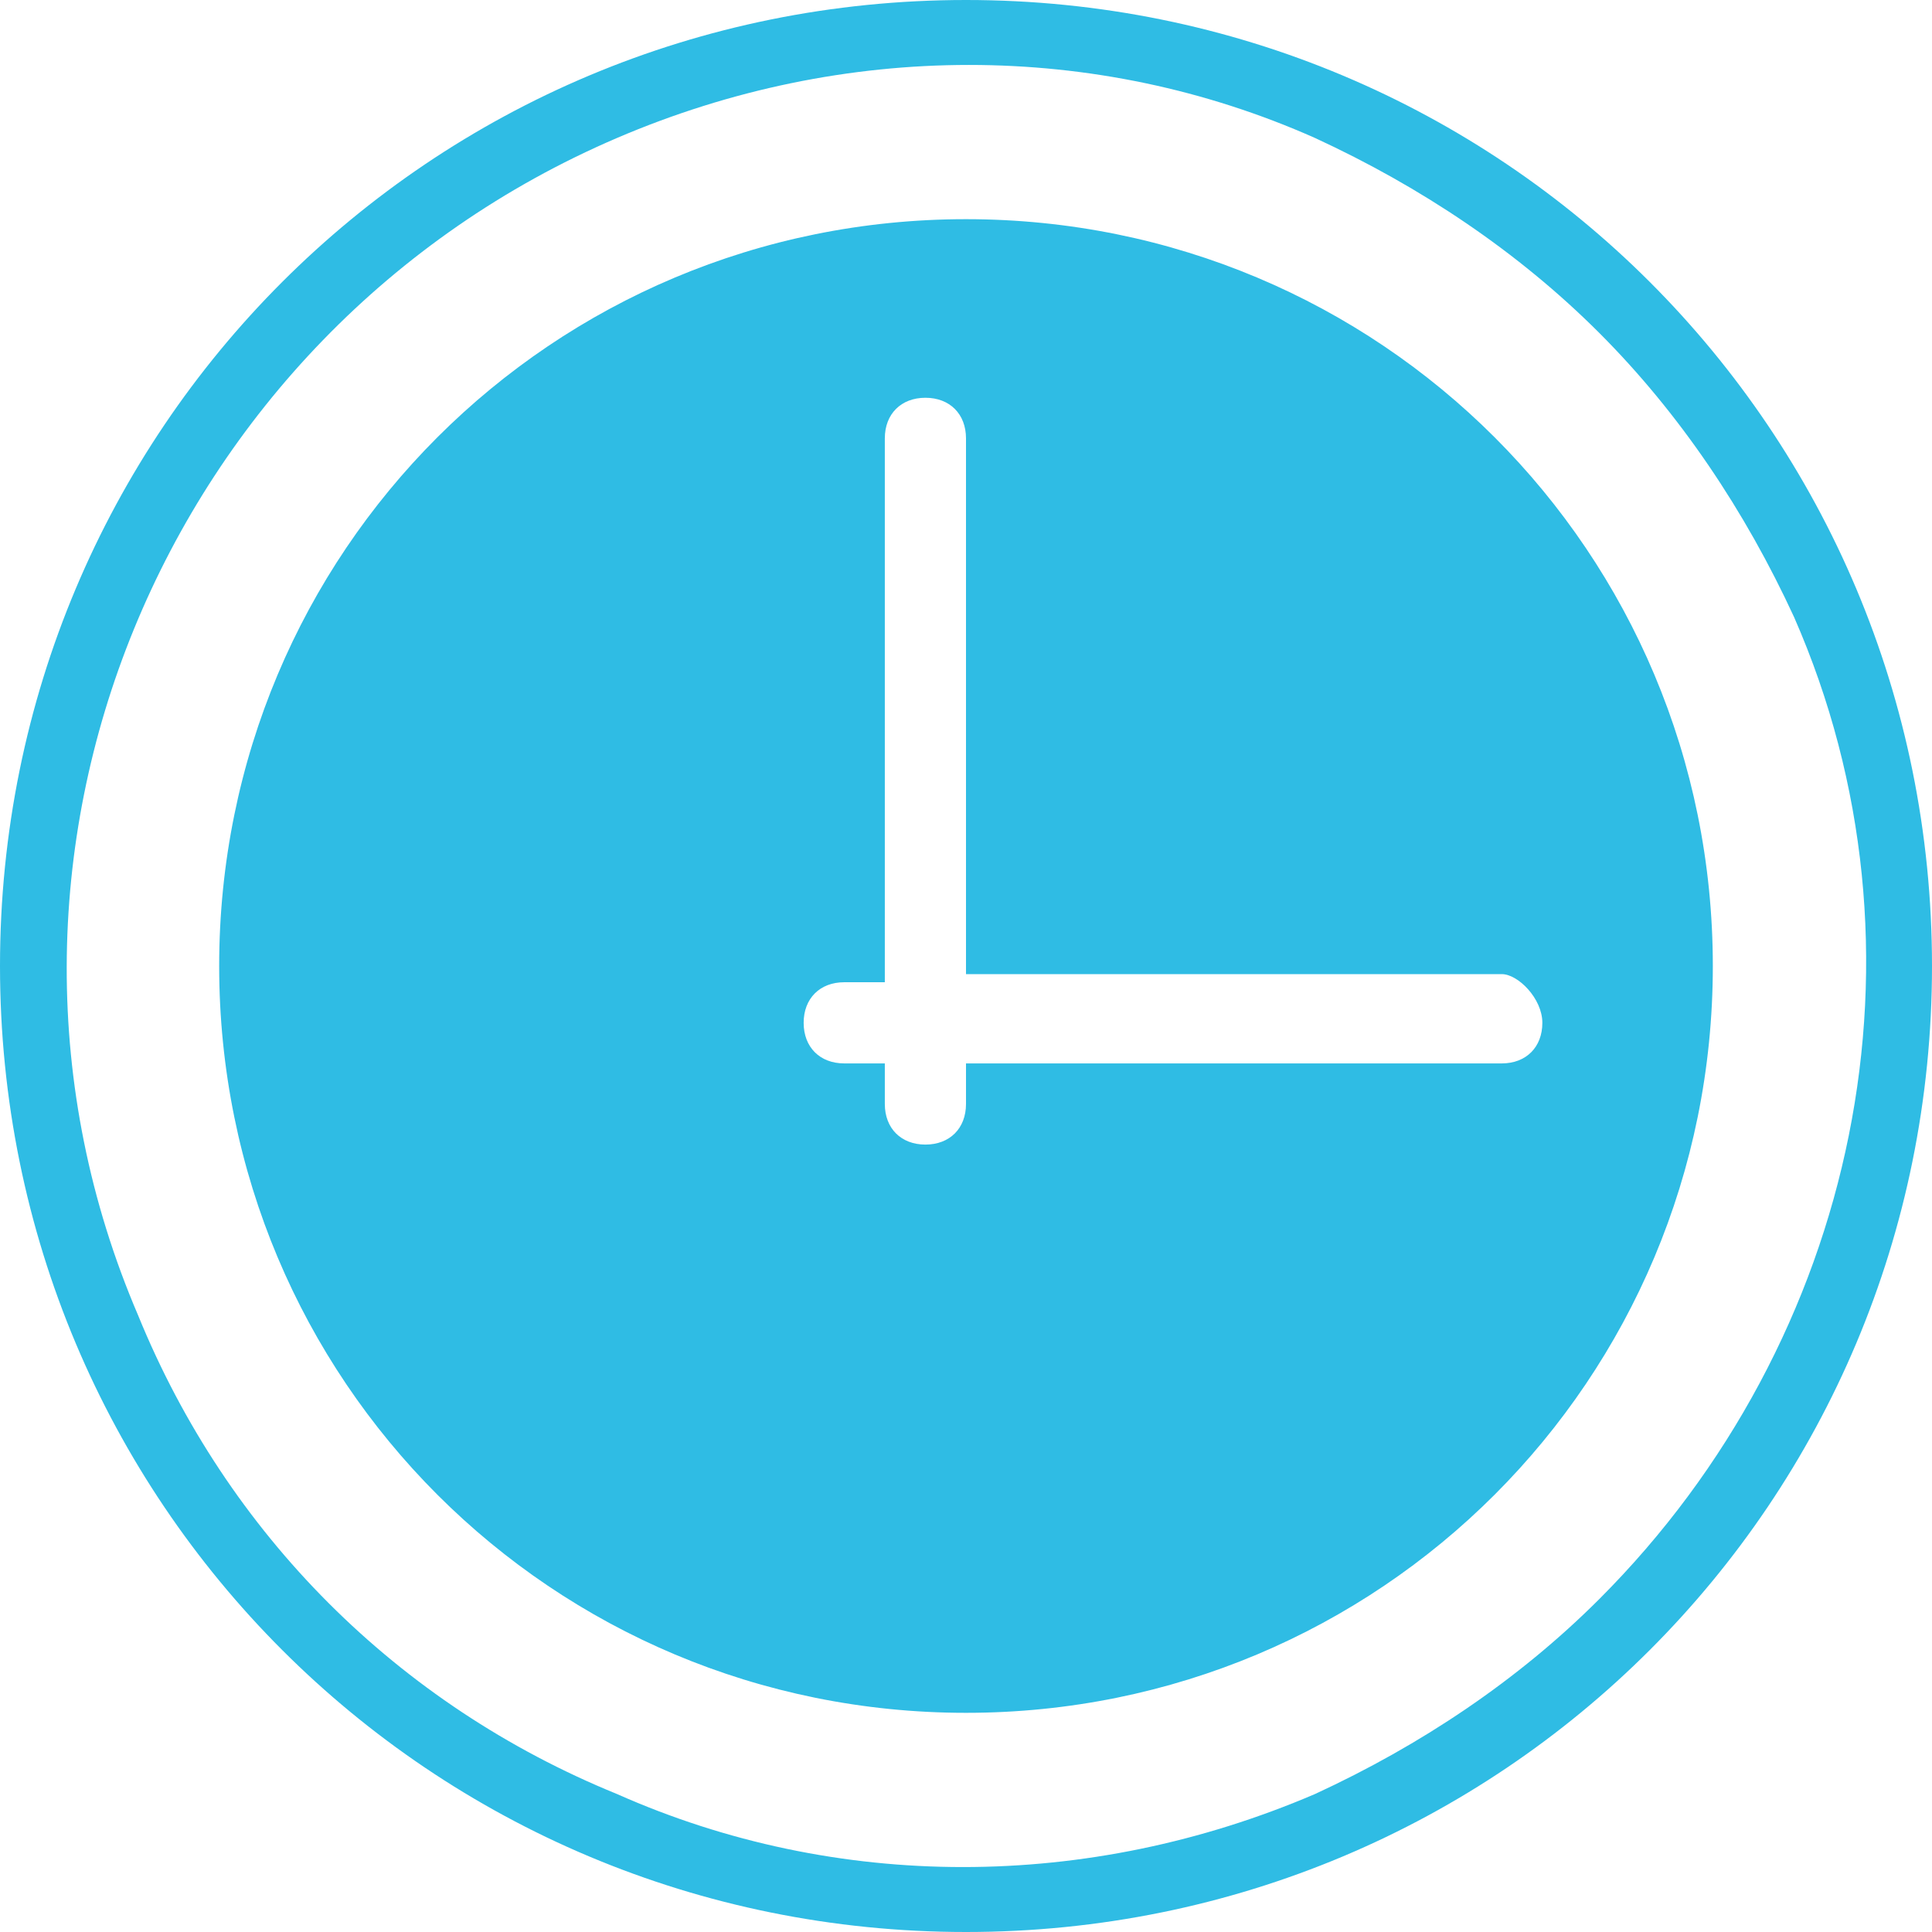 <?xml version="1.0" encoding="utf-8"?>
<!-- Generator: Adobe Illustrator 22.0.0, SVG Export Plug-In . SVG Version: 6.00 Build 0)  -->
<svg version="1.1" id="ko" xmlns="http://www.w3.org/2000/svg" xmlns:xlink="http://www.w3.org/1999/xlink" x="0px" y="0px"
	 viewBox="0 0 23.8 23.8" style="enable-background:new 0 0 23.8 23.8;" xml:space="preserve">
<style type="text/css">
	.st0{fill:#2FBCE4;}
</style>
<path id="时间" class="st0" d="M11.9,2.7c-5.1,0-9.2,4.1-9.2,9.2c0,5.1,4.1,9.2,9.2,9.2c5.1,0,9.2-4.1,9.2-9.2
	C21.1,6.8,17,2.7,11.9,2.7C11.9,2.7,11.9,2.7,11.9,2.7L11.9,2.7z M19,12.6c0,0.3-0.2,0.5-0.5,0.5c0,0,0,0,0,0h-6.6v0.5
	c0,0.3-0.2,0.5-0.5,0.5s-0.5-0.2-0.5-0.5l0,0v-0.5h-0.5c-0.3,0-0.5-0.2-0.5-0.5c0-0.3,0.2-0.5,0.5-0.5c0,0,0,0,0,0h0.5V5.4
	c0-0.3,0.2-0.5,0.5-0.5s0.5,0.2,0.5,0.5V12h6.6C18.7,12,19,12.3,19,12.6C19,12.5,19,12.5,19,12.6L19,12.6z M11.9,0
	C5.3,0,0,5.3,0,11.9c0,6.6,5.3,11.9,11.9,11.9c6.6,0,11.9-5.3,11.9-11.9l0,0C23.8,5.3,18.5,0,11.9,0C11.9,0,11.9,0,11.9,0L11.9,0z
	 M19.7,19.7c-1,1-2.2,1.8-3.5,2.4c-2.8,1.2-5.9,1.2-8.6,0c-2.7-1.1-4.8-3.2-5.9-5.9C-0.7,10.6,2,4.1,7.6,1.7c2.8-1.2,5.9-1.2,8.6,0
	c1.3,0.6,2.5,1.4,3.5,2.4c1,1,1.8,2.2,2.4,3.5C23.9,11.7,22.9,16.5,19.7,19.7L19.7,19.7z"/>
</svg>
